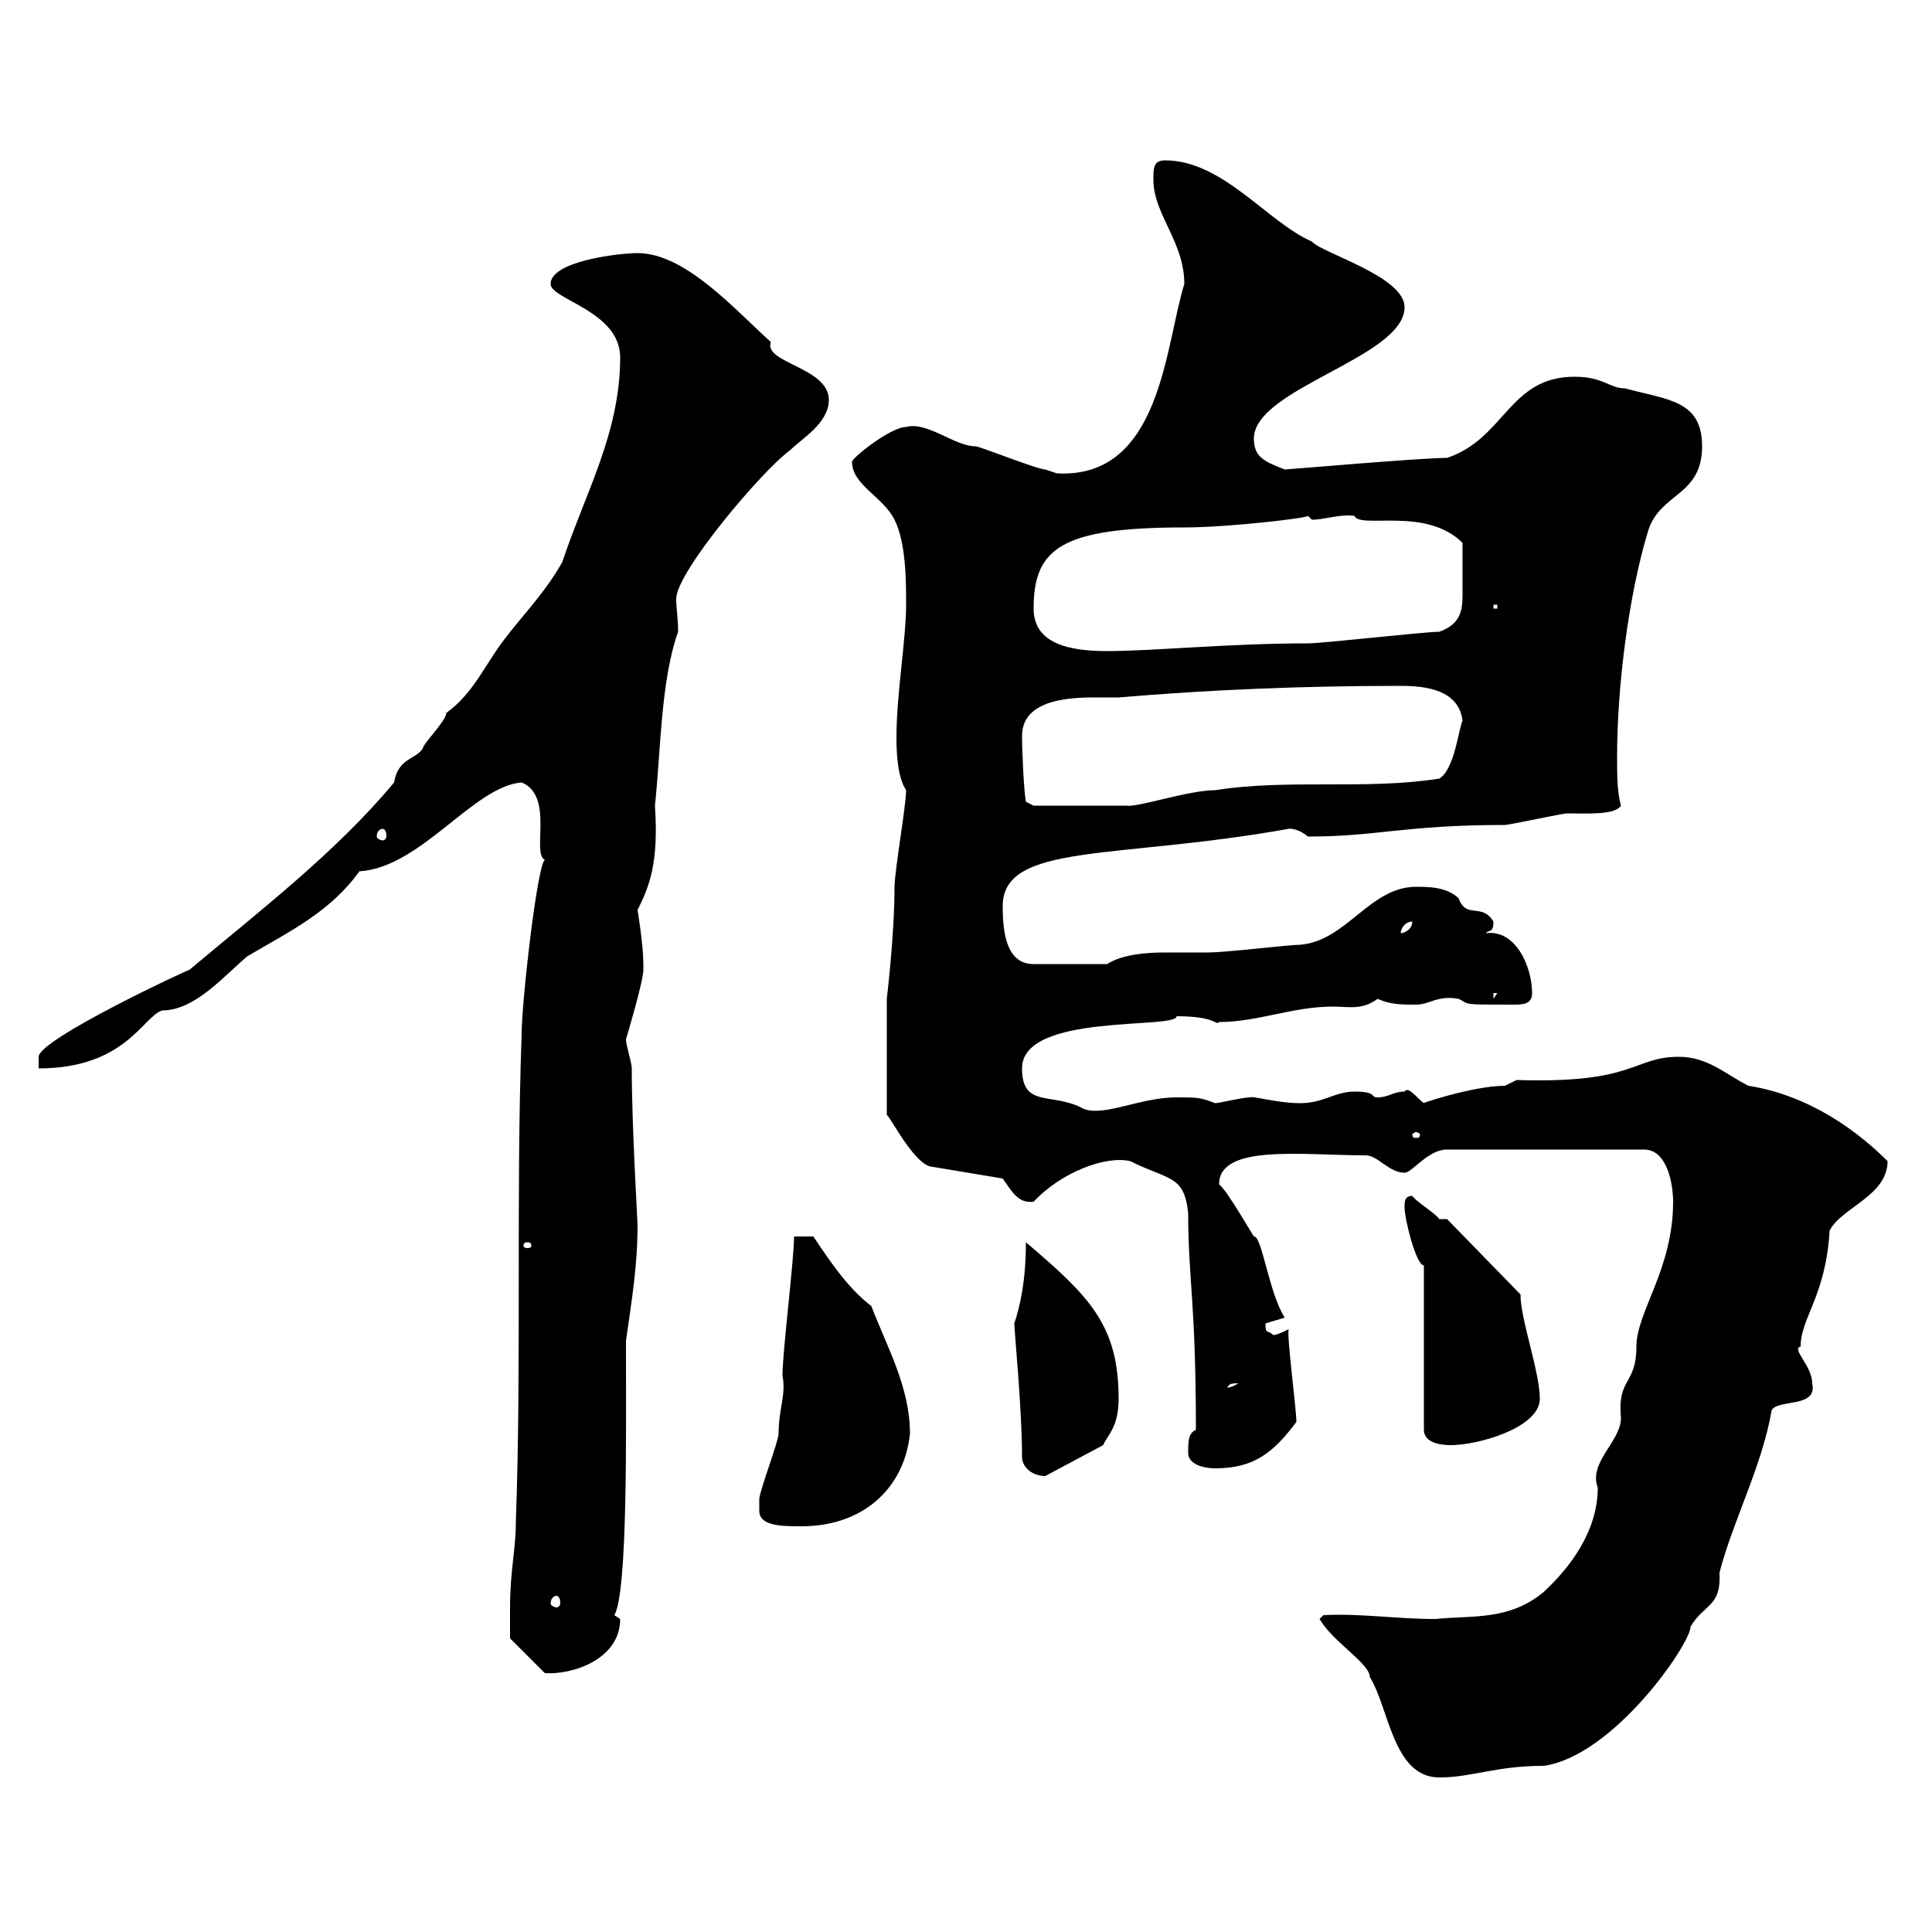 <svg xmlns="http://www.w3.org/2000/svg" xmlns:xlink="http://www.w3.org/1999/xlink" width="300" height="300"><path d="M204.90 251.40C207 255 212.70 258.30 212.70 260.40C215.70 265.20 216.30 276 223.50 276C228.60 276 232.20 274.20 239.70 274.20C250.50 272.70 262.50 255.30 262.50 252.60C264.60 249 267.30 249.60 267 244.20C269.10 236.10 273.60 227.70 275.10 219C276 217.20 282.30 218.70 281.40 214.80C281.40 212.10 278.10 209.40 279.60 209.10C279.60 204.60 283.50 201.30 284.10 191.10C285.90 187.50 293.10 185.70 293.10 180.30C288.60 175.80 281.10 170.10 271.50 168.60C267.90 166.80 265.20 164.10 260.70 164.10C253.50 164.10 254.10 168.30 235.50 167.70C235.50 167.70 233.70 168.60 233.70 168.60C228.60 168.60 219.90 171.60 221.10 171.30C219.90 170.40 218.70 168.60 218.10 169.50C216.30 169.50 215.70 170.40 213.90 170.40C212.70 170.40 213.90 169.50 210.30 169.50C207.30 169.50 205.50 171.30 201.90 171.30C198.30 171.30 194.40 170.10 194.10 170.40C192.90 170.40 189.30 171.30 188.70 171.30C186.30 170.40 186 170.40 182.70 170.40C177 170.40 171.60 173.40 168.30 172.20C163.50 169.50 158.70 172.20 158.70 165.90C158.70 157.20 182.70 159.90 182.70 157.80C189 157.80 188.70 159.30 189.30 158.70C195.30 158.70 200.70 156.30 207 156.30C209.40 156.30 211.50 156.90 213.90 155.10C216 156 217.50 156 219.90 156C222 156 223.20 154.50 226.50 155.10C228.30 156 226.80 156 234.90 156C236.40 156 237.90 156 237.90 154.20C237.90 150.30 235.50 144.30 230.70 144.90C231.30 144.30 231.90 144.90 231.90 143.10C230.10 140.10 227.70 142.80 226.50 139.50C224.70 137.70 221.70 137.70 219.90 137.70C212.70 137.70 209.10 146.10 201.90 146.70C200.10 146.70 190.50 147.90 187.50 147.90C186 147.90 183.60 147.90 180.90 147.90C177.90 147.90 174.30 148.20 171.90 149.70L160.50 149.70C156.30 149.70 155.70 144.90 155.70 140.70C155.70 130.80 173.40 133.50 200.10 128.70C199.80 128.70 201.30 128.40 203.10 129.90C213.90 129.90 218.10 128.10 233.70 128.10C234.30 128.10 242.70 126.30 243.30 126.30C246.30 126.30 250.80 126.60 251.70 125.10C251.10 123 251.10 120.30 251.10 117.60C251.10 106.50 252.90 92.40 255.90 82.50C257.70 76.50 264.30 77.10 264.30 69.30C264.30 62.10 258.90 62.10 252.30 60.30C249.90 60.30 249 58.50 244.50 58.50C234.30 58.50 233.70 68.10 224.70 71.10C220.50 71.10 200.10 72.90 199.50 72.90C196.50 71.70 194.70 71.10 194.70 68.10C194.70 60.30 218.10 55.50 218.10 47.70C218.10 42.90 205.20 39.30 203.70 37.50C196.80 34.50 189.90 24.90 180.90 24.90C179.10 24.90 179.10 26.10 179.10 27.90C179.10 33.30 183.90 37.50 183.90 44.10C180.90 53.70 180.30 74.40 164.10 73.50C164.10 73.50 162.30 72.90 162.30 72.90C161.10 72.90 152.10 69.30 151.50 69.30C148.20 69.30 144 65.40 140.70 66.30C138.30 66.30 132.30 71.10 132.30 71.70C132.30 75.30 137.10 77.10 138.90 80.70C140.70 84.30 140.70 90.30 140.70 93.90C140.70 99.30 139.20 107.70 139.20 114.60C139.20 117.60 139.50 120.90 140.70 122.70C140.70 125.10 138.90 135.30 138.90 137.70C138.90 145.20 137.70 155.10 137.70 155.10L137.70 173.10C138.60 174 142.20 181.20 144.90 181.20L155.70 183C157.20 185.10 158.10 186.90 160.50 186.60C164.70 182.10 171.60 179.40 175.50 180.30C181.50 183.30 183.90 182.40 184.50 188.40C184.50 198.60 185.70 202.20 185.70 222C184.50 222.60 184.50 223.80 184.50 225.60C184.50 227.40 186.90 228 188.70 228C194.70 228 197.70 225.60 201.30 220.80C201.30 218.70 199.80 207.60 200.10 206.40C199.50 206.70 198.30 207.30 197.70 207.30C196.80 206.40 196.50 207.30 196.50 205.50C196.50 205.50 199.50 204.60 199.50 204.60C197.10 201 195.90 191.70 194.70 192C194.10 191.10 190.50 184.80 189.30 183.90C189.30 177.60 202.20 179.40 212.10 179.40C213.90 179.40 215.70 182.10 218.10 182.10C219.30 182.10 221.70 178.50 224.70 178.50L255.30 178.50C258.90 178.50 259.80 183.90 259.80 186.60C259.80 197.10 254.10 203.70 254.10 209.10C254.10 215.10 251.10 213.90 251.70 220.20C251.70 223.80 246.60 227.10 248.10 231C248.10 237.90 243.60 243.60 239.70 247.20C234.30 251.70 228.60 250.80 222.90 251.40C216.90 251.40 211.20 250.50 205.50 250.80ZM79.20 249.60C79.20 250.80 79.20 254.40 79.20 254.40L84.60 259.80C88.80 260.10 96.30 257.70 96.30 251.40C96.30 251.40 95.40 250.80 95.40 250.80C97.50 247.20 97.20 222.30 97.20 208.20C98.10 201.90 99 196.50 99 190.20C99 189.60 98.10 174.90 98.10 165.90C98.10 165 97.20 162.30 97.20 161.40C97.20 161.40 99.90 152.40 99.90 150.60C99.90 150.60 99.90 149.70 99.90 149.70C99.90 146.70 99 141.30 99 141.30C100.80 137.70 102.30 134.10 101.70 125.10C102.60 116.70 102.60 105.60 105.30 98.10C105.30 96 105 94.50 105 93C105 88.80 118.50 72.90 122.70 69.90C124.50 68.10 128.70 65.70 128.70 62.10C128.70 57 118.50 56.40 119.70 53.10C114.30 48.30 106.50 39.30 99 39.30C96.30 39.30 85.50 40.50 85.50 44.10C85.50 46.50 96.30 48.30 96.30 55.50C96.30 67.20 90.90 76.50 87.30 87.30C84.60 92.10 81 95.70 78.30 99.30C75.30 103.20 73.50 107.70 69.30 110.70C69.30 111.90 65.70 115.50 65.70 116.10C64.80 117.90 61.80 117.60 61.20 121.50C52.20 132.30 40.50 141.30 29.40 150.60C29.10 150.60 6 161.40 6 164.10C6 164.10 6 165.90 6 165.90C19.50 165.90 22.20 157.80 25.20 156.90C30.30 156.90 34.80 151.50 38.40 148.50C45 144.60 51.30 141.60 55.80 135.30C65.40 134.70 73.50 122.10 81 121.50C86.10 123.60 82.50 132.60 84.60 133.50C83.40 134.40 81 155.70 81 160.50C80.10 186 81 211.20 80.10 236.40C80.10 240.60 79.20 243.90 79.20 249.60ZM86.40 247.80C86.70 247.80 87 248.10 87 249C87 249.30 86.70 249.60 86.40 249.60C86.10 249.60 85.50 249.30 85.50 249C85.50 248.10 86.10 247.80 86.40 247.80ZM117.90 234.60C117.90 237 121.50 237 124.50 237C133.80 237 140.40 231.30 141.30 222.60C141.30 215.40 137.70 209.10 135.30 202.80C131.70 200.10 128.70 195.60 126.30 192L123.30 192C123.30 195.60 121.50 210 121.50 213.60C122.10 216.60 120.90 218.70 120.90 222.60C120.90 223.80 117.90 231.60 117.90 232.80C117.90 232.80 117.90 233.40 117.90 234.60ZM158.70 226.20C158.70 228 160.50 229.20 162.30 229.20L171.30 224.40C171.90 222.90 173.70 221.70 173.70 217.20C173.70 205.80 169.20 201.30 159.30 192.90C159.30 198.90 158.40 202.80 157.50 205.50C157.50 206.70 158.70 218.70 158.70 226.20ZM221.10 196.50L221.10 222C221.10 224.10 223.80 224.40 225.30 224.40C229.50 224.40 239.10 221.70 239.10 217.20C239.10 213 236.10 204.90 236.10 201L224.70 189.30C224.70 189.30 223.50 189.30 223.50 189.30C222.90 188.40 219.90 186.60 219.30 185.70C218.10 185.70 218.10 186.60 218.10 187.50C218.10 189.30 219.90 196.50 221.10 196.50ZM192.30 214.80C190.80 215.70 190.50 215.40 190.50 215.40C191.10 215.10 190.50 214.80 192.30 214.80ZM81.90 192.90C82.50 192.90 82.50 193.20 82.50 193.50C82.50 193.50 82.50 193.80 81.90 193.80C81.30 193.80 81.30 193.50 81.30 193.50C81.30 193.20 81.30 192.90 81.90 192.90ZM219.90 175.80C220.20 175.80 220.50 176.10 220.50 176.10C220.50 176.70 220.20 176.70 219.90 176.70C219.60 176.70 219.30 176.70 219.30 176.10C219.30 176.10 219.60 175.80 219.90 175.80ZM231.90 154.20L232.50 154.20L231.90 155.10ZM219.30 143.10C219.30 144.30 218.10 144.90 217.50 144.90C217.50 144.30 218.10 143.10 219.30 143.10ZM59.40 128.70C59.70 128.70 60 129 60 129.90C60 130.20 59.70 130.50 59.40 130.50C59.10 130.50 58.50 130.20 58.50 129.90C58.50 129 59.10 128.70 59.40 128.70ZM158.70 114.30C158.70 108.90 165.30 108.30 169.80 108.30C171.30 108.30 172.80 108.30 173.70 108.30C187.80 107.10 202.20 106.50 217.50 106.50C221.40 106.50 226.50 107.10 227.10 111.90C226.50 113.10 225.90 119.40 223.50 120.90C212.10 122.70 200.10 120.90 188.70 122.70C184.50 122.70 176.70 125.40 174.90 125.10C171.60 125.10 163.50 125.10 160.50 125.10L159.30 124.50C159 123 158.70 116.70 158.70 114.30ZM160.50 94.50C160.50 85.20 164.70 81.90 183.90 81.90C190.80 81.90 203.40 80.40 203.10 80.10C203.10 80.10 203.70 80.70 203.70 80.70C205.80 80.70 207.90 79.80 210.30 80.10C211.20 82.20 221.40 78.60 227.10 84.30C227.10 90.30 227.10 89.70 227.10 92.40C227.10 94.80 226.80 96.90 223.50 98.10C221.10 98.10 205.50 99.90 203.10 99.90C190.80 99.90 179.10 101.10 171.90 101.10C165.90 101.10 160.50 99.90 160.50 94.50ZM231.90 93.90L232.50 93.90L232.50 94.50L231.90 94.50Z"/></svg>